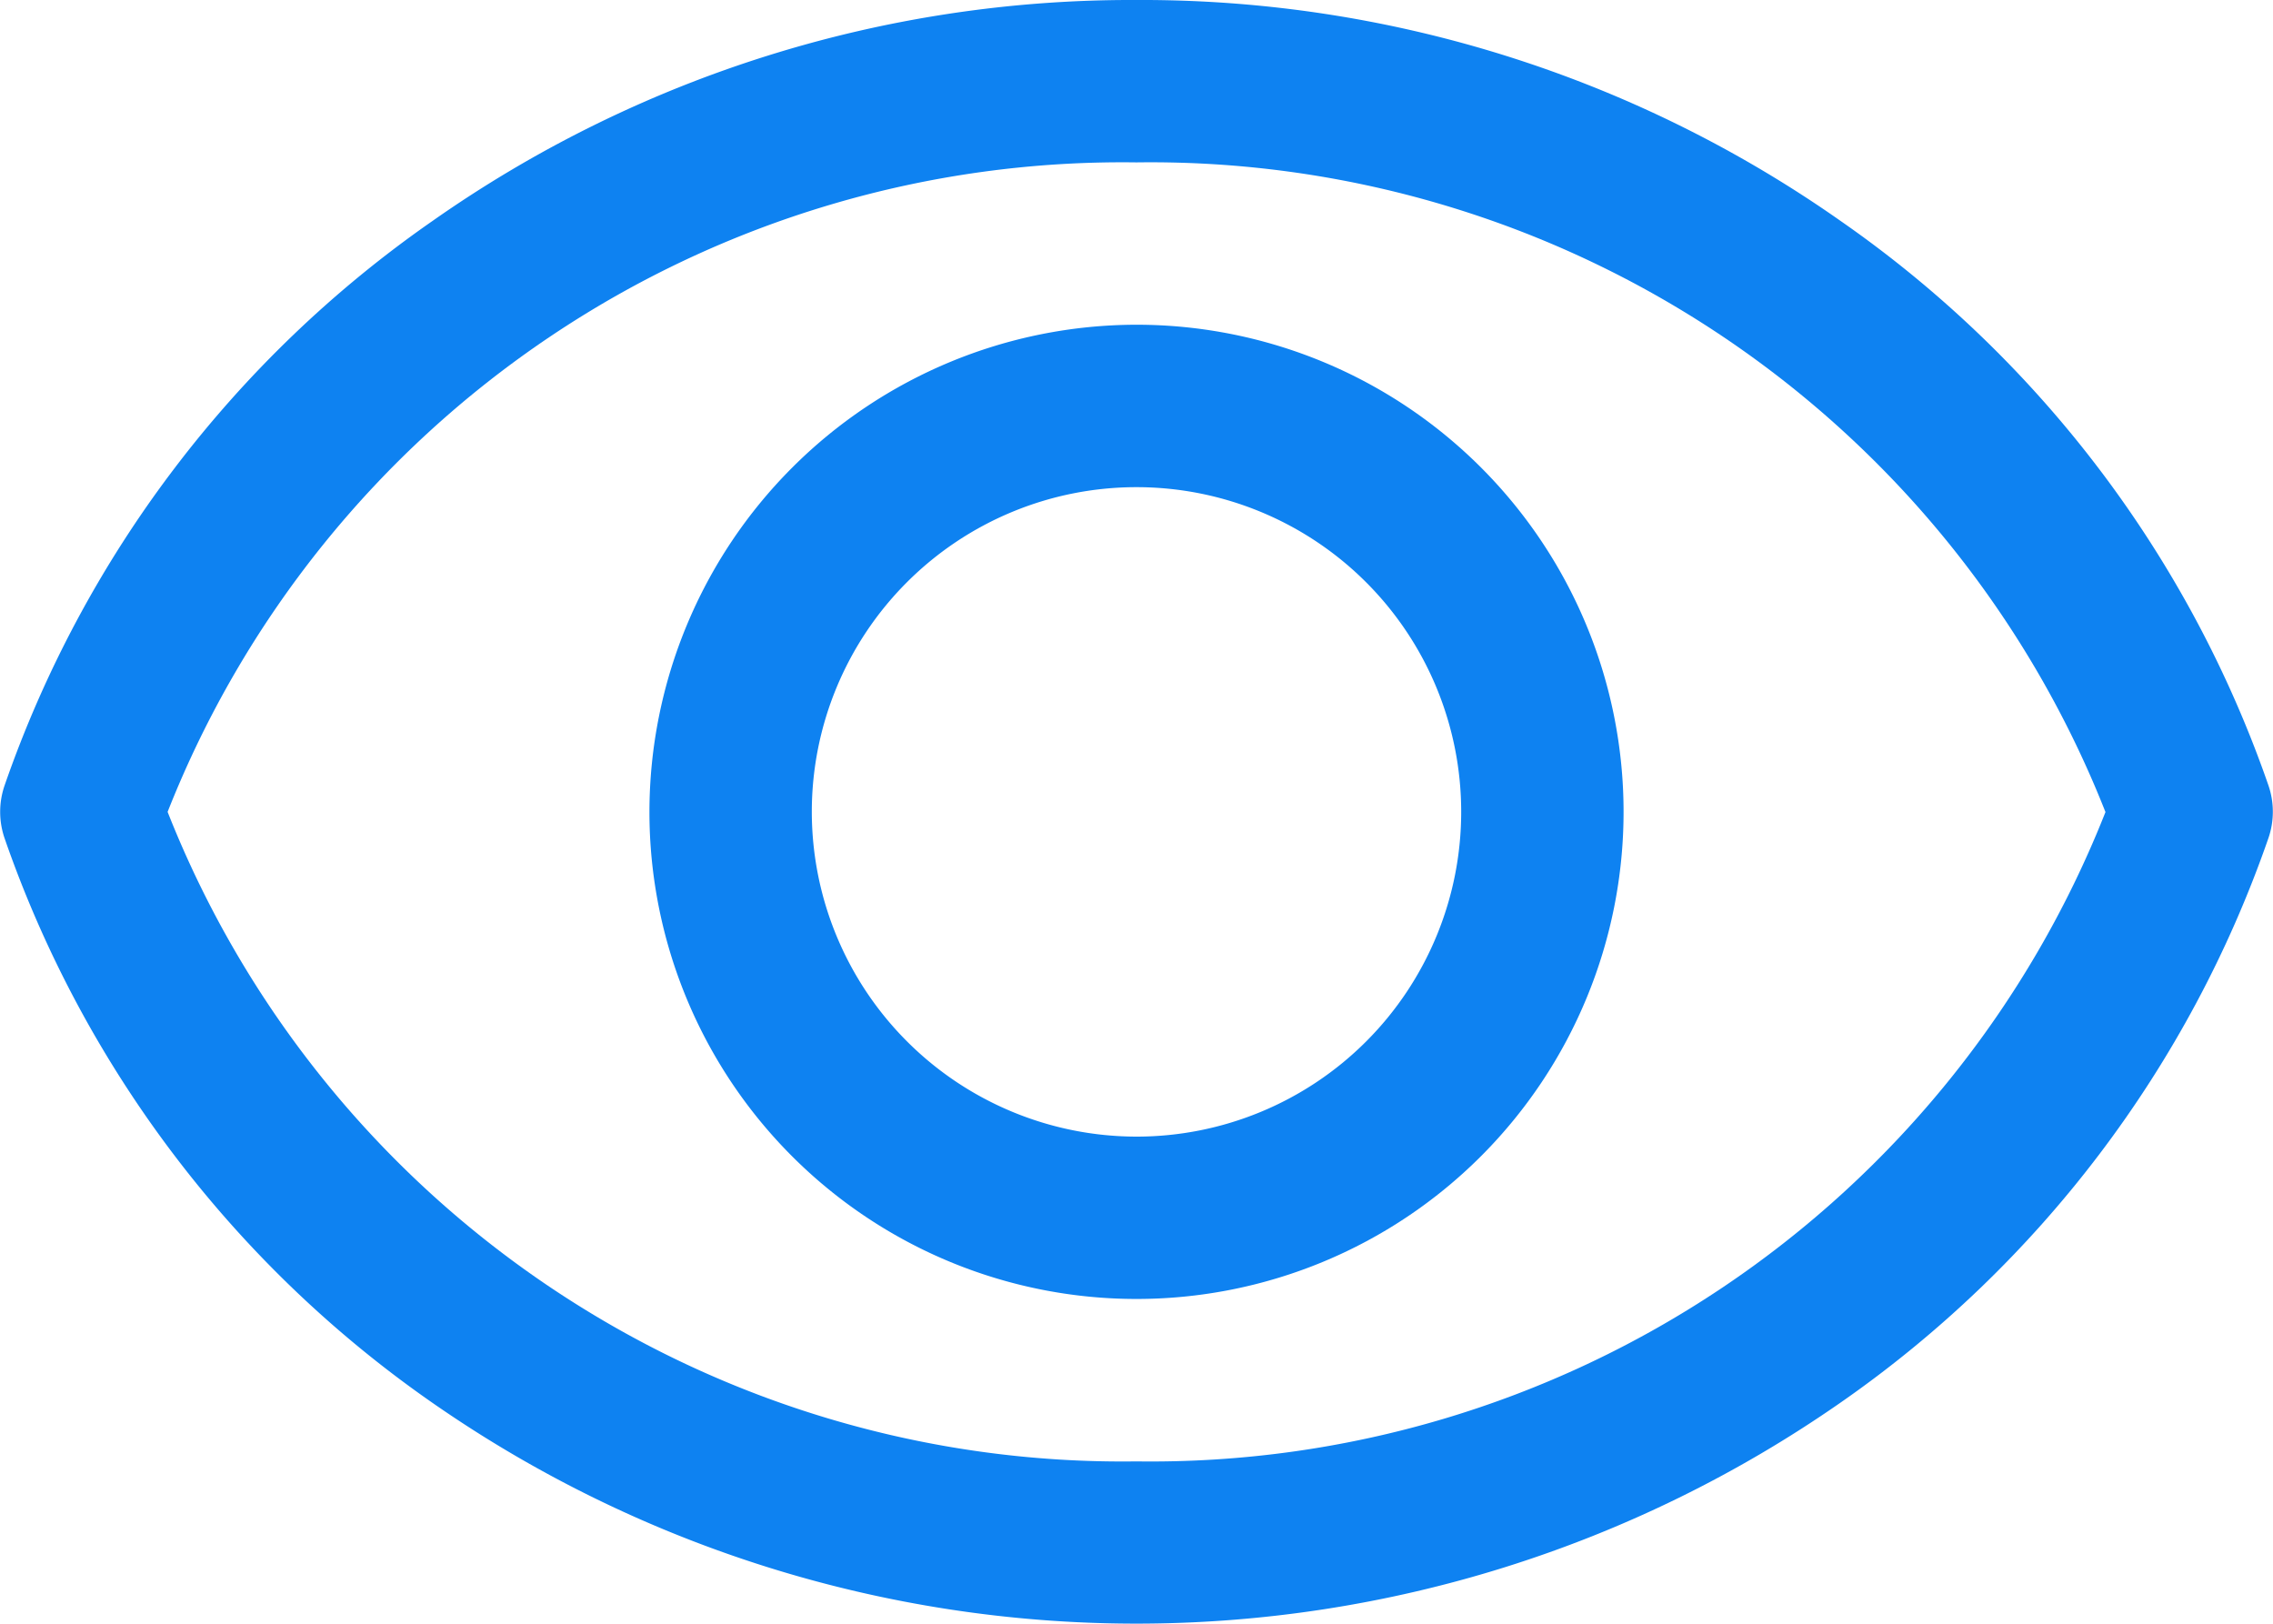 <?xml version="1.0" encoding="UTF-8"?>
<svg xmlns="http://www.w3.org/2000/svg" width="49.5" height="35.357" viewBox="0 0 49.5 35.357">
  <g id="Grupo_9123" data-name="Grupo 9123" transform="translate(-2 -6)">
    <path id="XMLID_10_" d="M26.75,6a26.478,26.478,0,0,1,15.339,4.815A24.908,24.908,0,0,1,51.4,23.1a1.768,1.768,0,0,1,0,1.151,24.908,24.908,0,0,1-9.315,12.289,26.84,26.84,0,0,1-30.677,0A24.908,24.908,0,0,1,2.1,24.254a1.768,1.768,0,0,1,0-1.151,24.908,24.908,0,0,1,9.315-12.289A26.478,26.478,0,0,1,26.75,6Zm21.1,17.679A22.352,22.352,0,0,0,26.75,9.536a22.352,22.352,0,0,0-21.1,14.143,22.352,22.352,0,0,0,21.1,14.143A22.352,22.352,0,0,0,47.853,23.679Z" transform="translate(0 0)" fill="#0e82f1"></path>
    <path id="XMLID_12_" d="M9.607-1A10.607,10.607,0,1,1-1,9.607,10.619,10.619,0,0,1,9.607-1Zm0,17.679A7.071,7.071,0,1,0,2.536,9.607,7.079,7.079,0,0,0,9.607,16.679Z" transform="translate(17.143 14.071)" fill="#0e82f1"></path>
  </g>
</svg>
